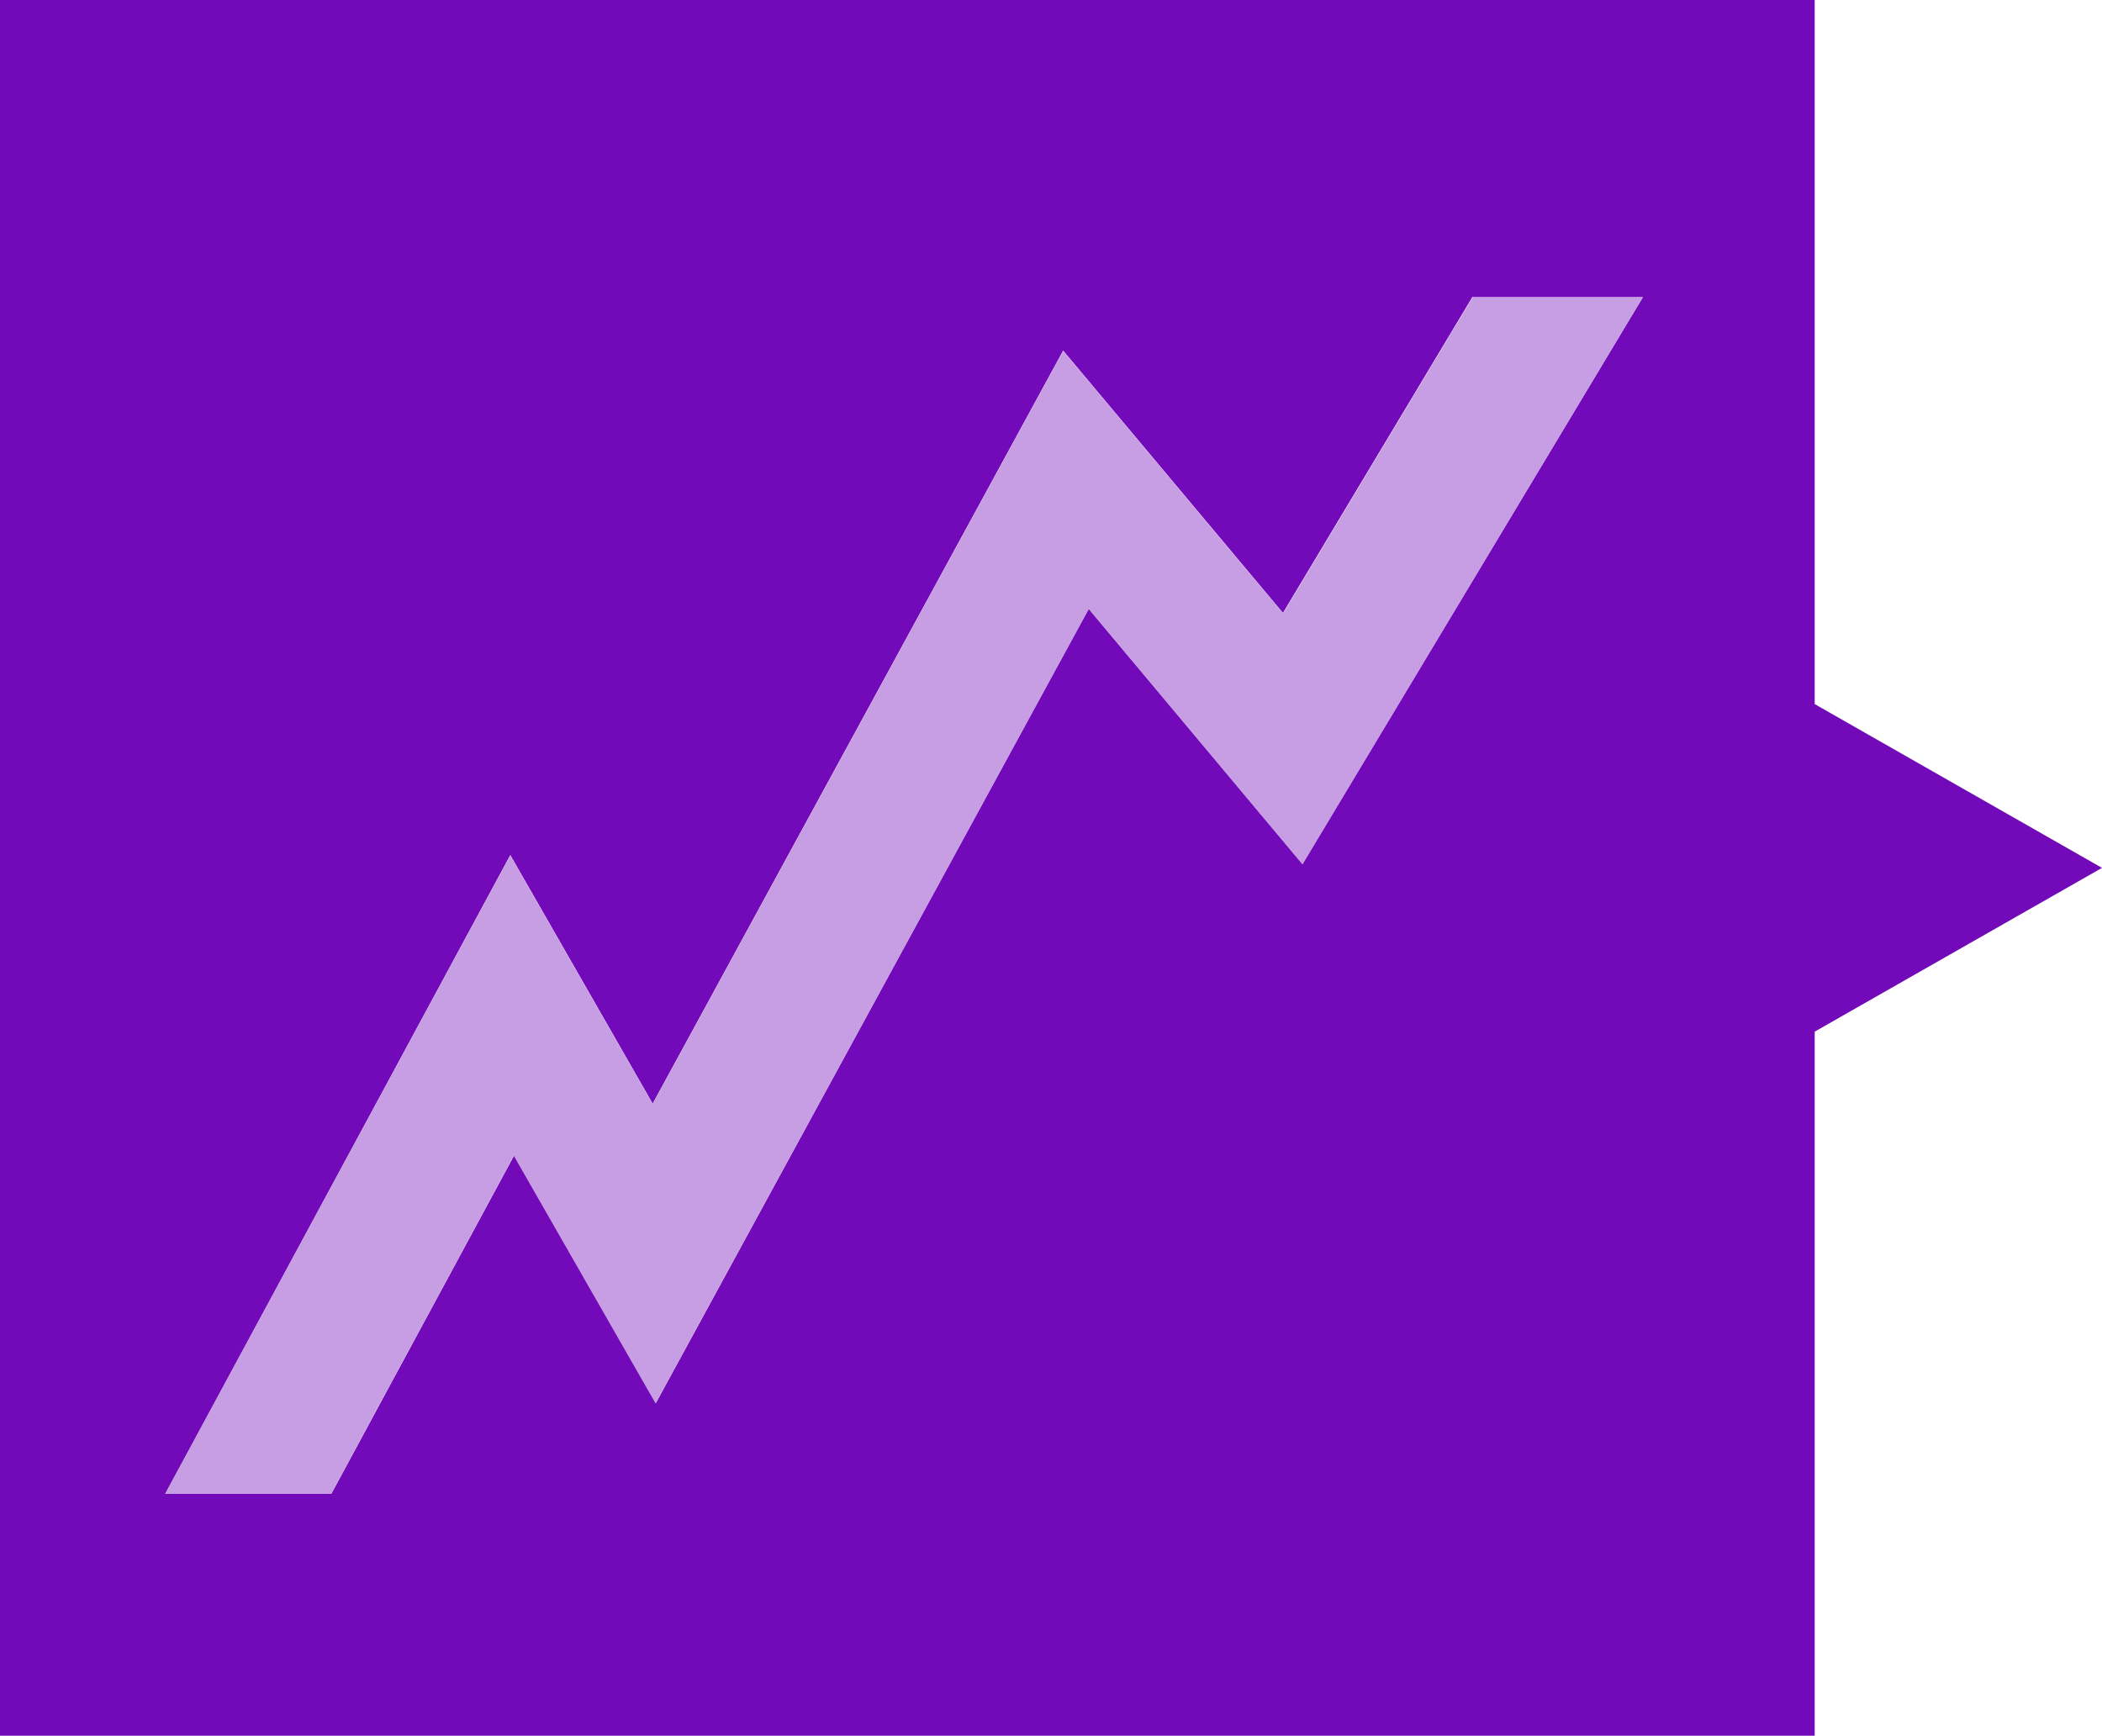 <?xml version="1.0" encoding="UTF-8"?><svg id="a" xmlns="http://www.w3.org/2000/svg" viewBox="0 0 65.7 54.26"><path id="b" d="M46.03,9.29h5.32l-10.64,17.72-6.68-7.98-13.53,24.83-4.43-7.74-5.71,10.57h-5.19l10.78-19.96,4.45,7.77,12.83-23.54,6.87,8.2,5.93-9.89ZM0,0v54.26h56.72v-22.01l8.98-5.12-8.98-5.12V0H0Z" style="fill:#730ab9;"/><path id="c" d="M40.1,19.17l-6.87-8.2-12.83,23.54-4.45-7.77-10.79,19.96h5.19l5.71-10.57,4.43,7.74,13.54-24.83,6.68,7.98,10.64-17.73h-5.32l-5.93,9.89Z" style="fill:#c79de3;"/></svg>
